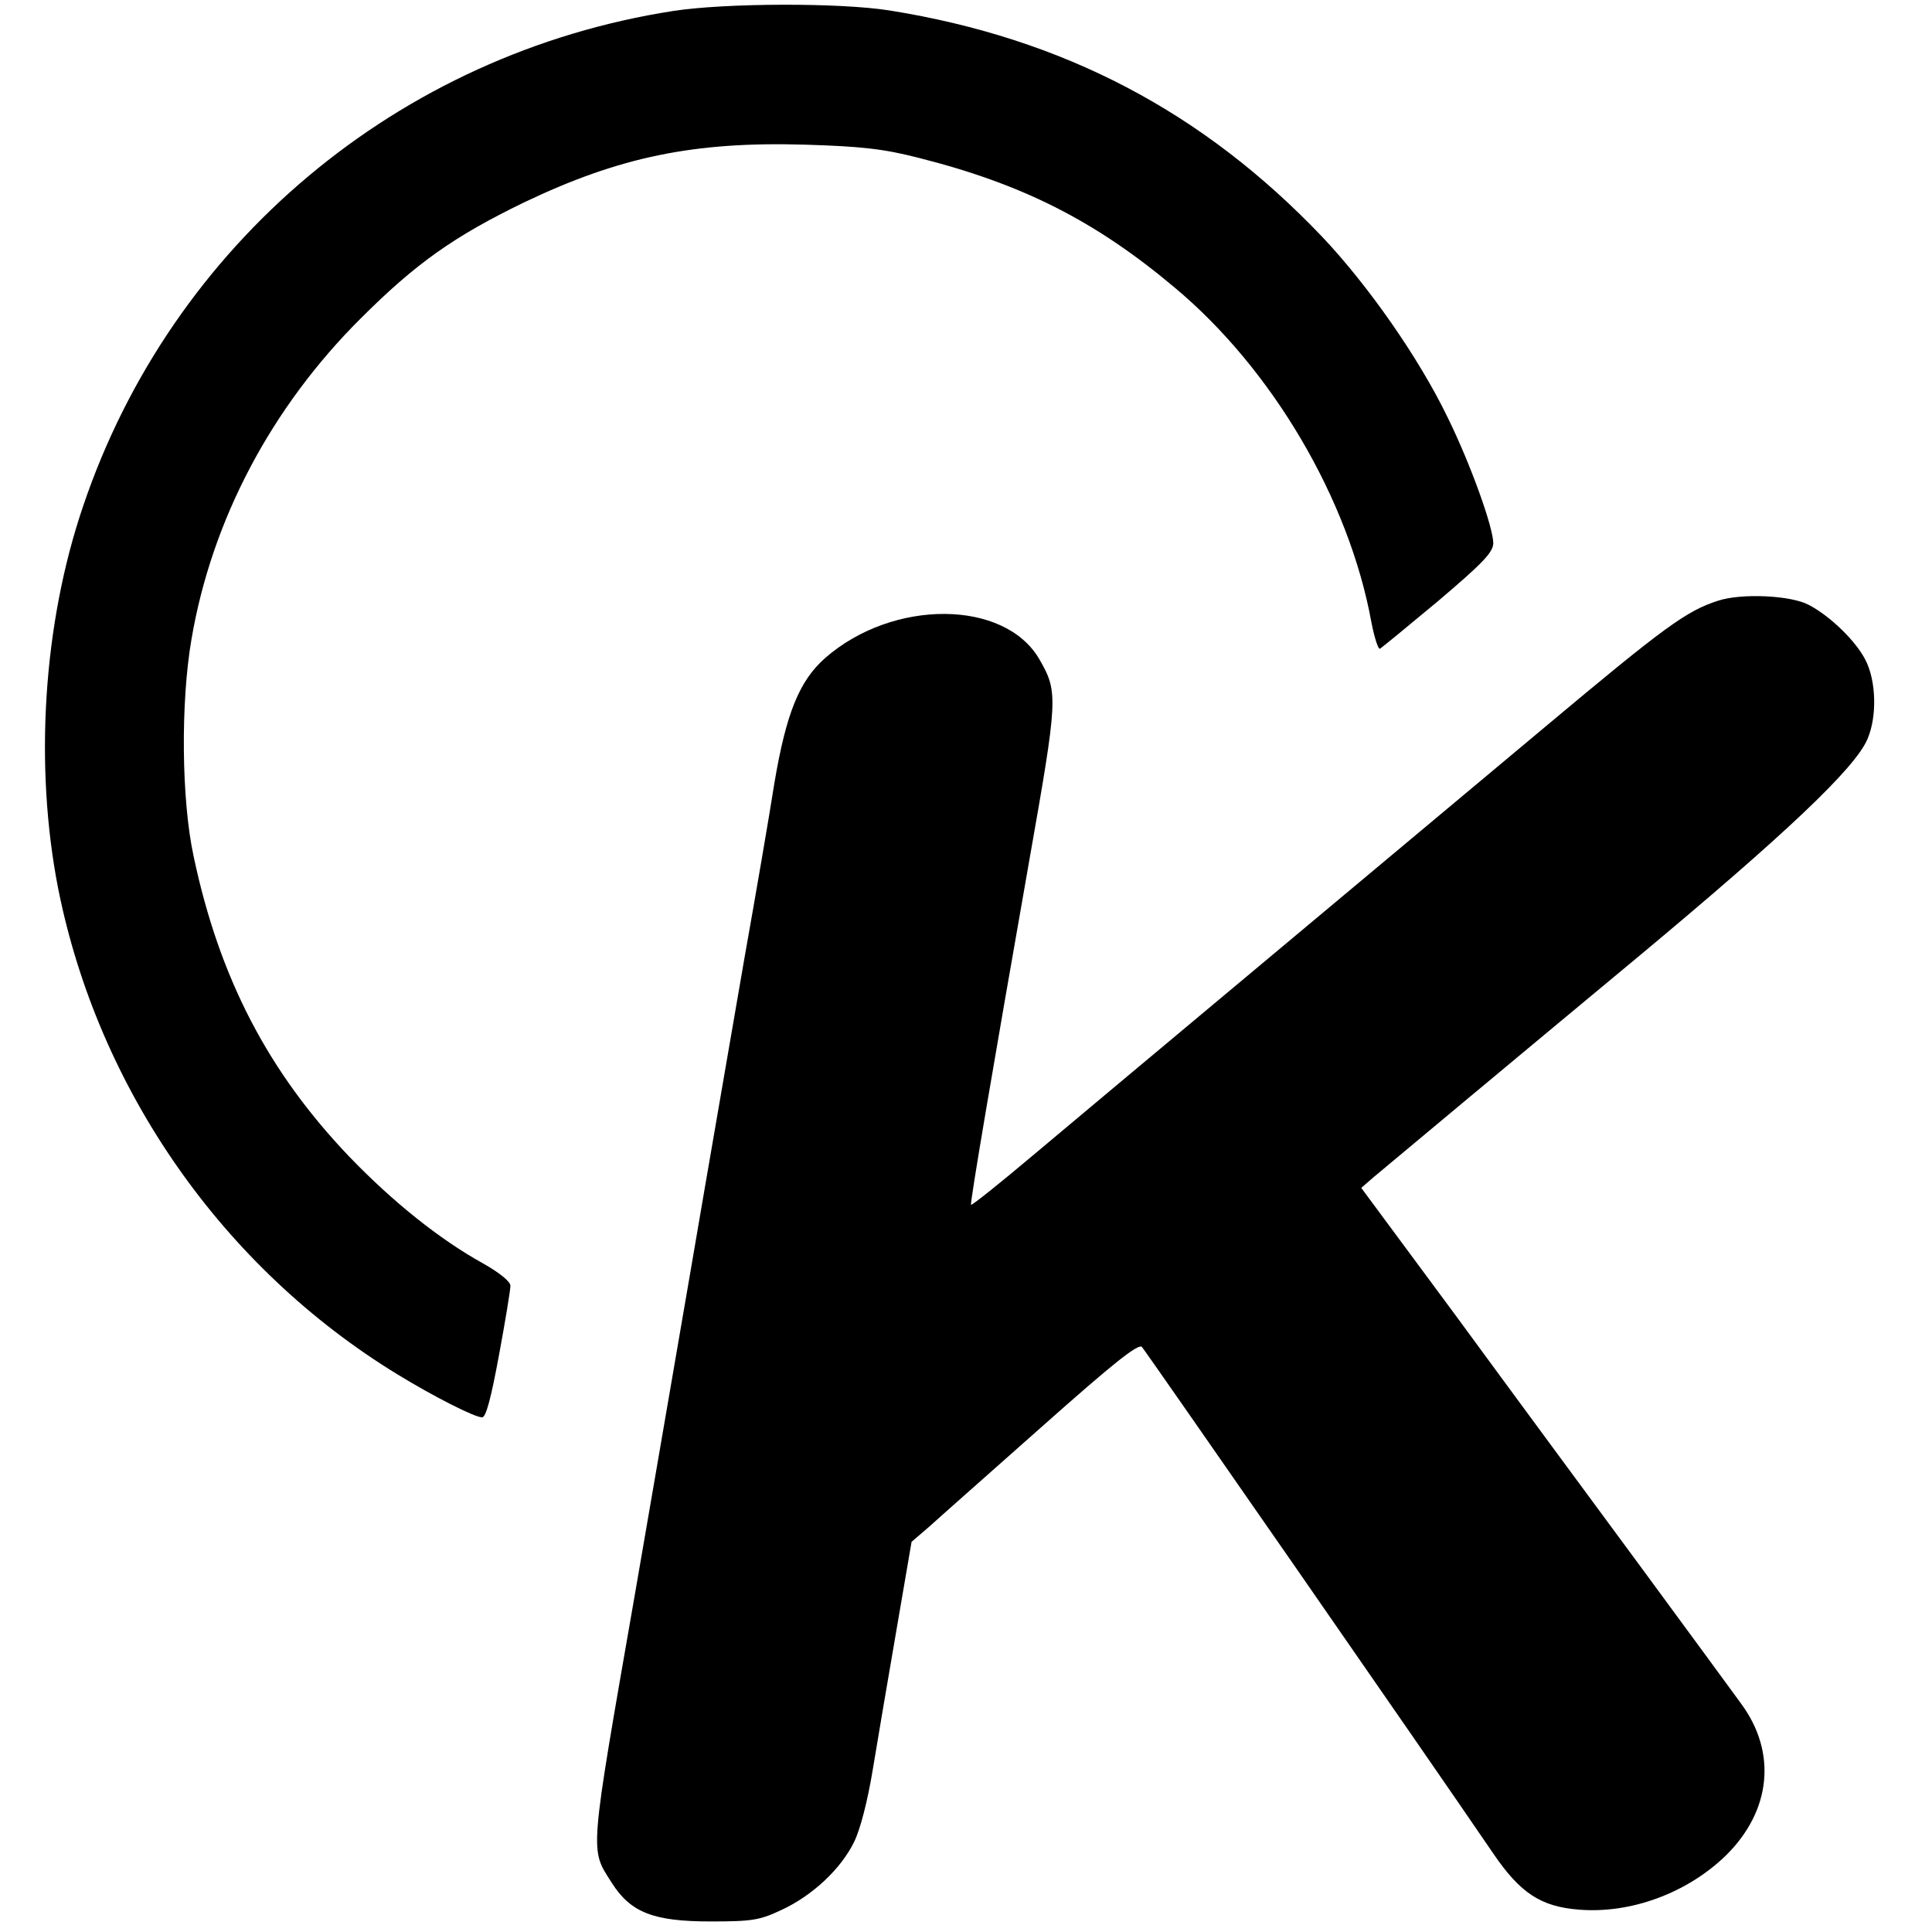 <?xml version="1.0" standalone="no"?>
<!DOCTYPE svg PUBLIC "-//W3C//DTD SVG 20010904//EN"
 "http://www.w3.org/TR/2001/REC-SVG-20010904/DTD/svg10.dtd">
<svg version="1.0" xmlns="http://www.w3.org/2000/svg"
 width="458pt" height="458pt" viewBox="0 0 458 458"
 preserveAspectRatio="xMidYMid meet">
<g transform="translate(0,458) scale(0.1,-0.1)"
fill="#000000" stroke="none">
<path d="M1596 4554 c-651 -101 -1189 -552 -1399 -1174 -95 -279 -116 -616
-59 -907 95 -475 390 -898 804 -1151 85 -52 183 -102 201 -102 9 0 21 45 40
148 15 81 27 154 27 164 0 10 -26 31 -65 53 -103 57 -214 146 -317 253 -192
201 -308 423 -369 712 -29 134 -31 365 -5 515 48 282 189 549 401 760 131 131
222 195 387 275 226 108 403 145 668 137 132 -4 185 -10 267 -31 246 -62 419
-149 608 -308 231 -193 413 -502 466 -793 7 -36 16 -64 20 -63 4 2 66 53 138
113 106 90 130 115 131 137 0 37 -53 186 -108 298 -68 141 -189 314 -298 429
-282 296 -613 470 -1024 536 -118 19 -391 18 -514 -1z"/>
<path d="M4073 3156 c-75 -24 -127 -62 -410 -299 -153 -128 -458 -383 -678
-567 -220 -184 -463 -387 -540 -452 -76 -64 -141 -116 -143 -114 -3 3 50 315
138 816 68 386 69 399 24 477 -82 142 -347 144 -508 3 -61 -54 -92 -130 -120
-295 -13 -83 -45 -269 -71 -415 -25 -146 -84 -485 -130 -755 -46 -269 -105
-609 -130 -755 -109 -626 -107 -601 -55 -683 45 -71 99 -92 235 -92 98 0 116
3 167 27 74 34 142 98 173 162 15 31 32 98 44 171 11 66 36 215 56 330 l36
210 42 36 c23 21 143 127 267 237 171 152 228 197 237 189 9 -10 675 -969 833
-1201 64 -94 113 -126 203 -133 123 -10 256 39 348 128 108 106 122 245 36
361 -13 18 -120 164 -237 323 -118 160 -315 427 -438 595 l-225 304 30 26 c31
26 328 274 623 519 353 294 518 450 547 519 23 53 21 138 -5 188 -23 45 -84
104 -134 130 -43 23 -160 28 -215 10z"/>
</g>
</svg>
